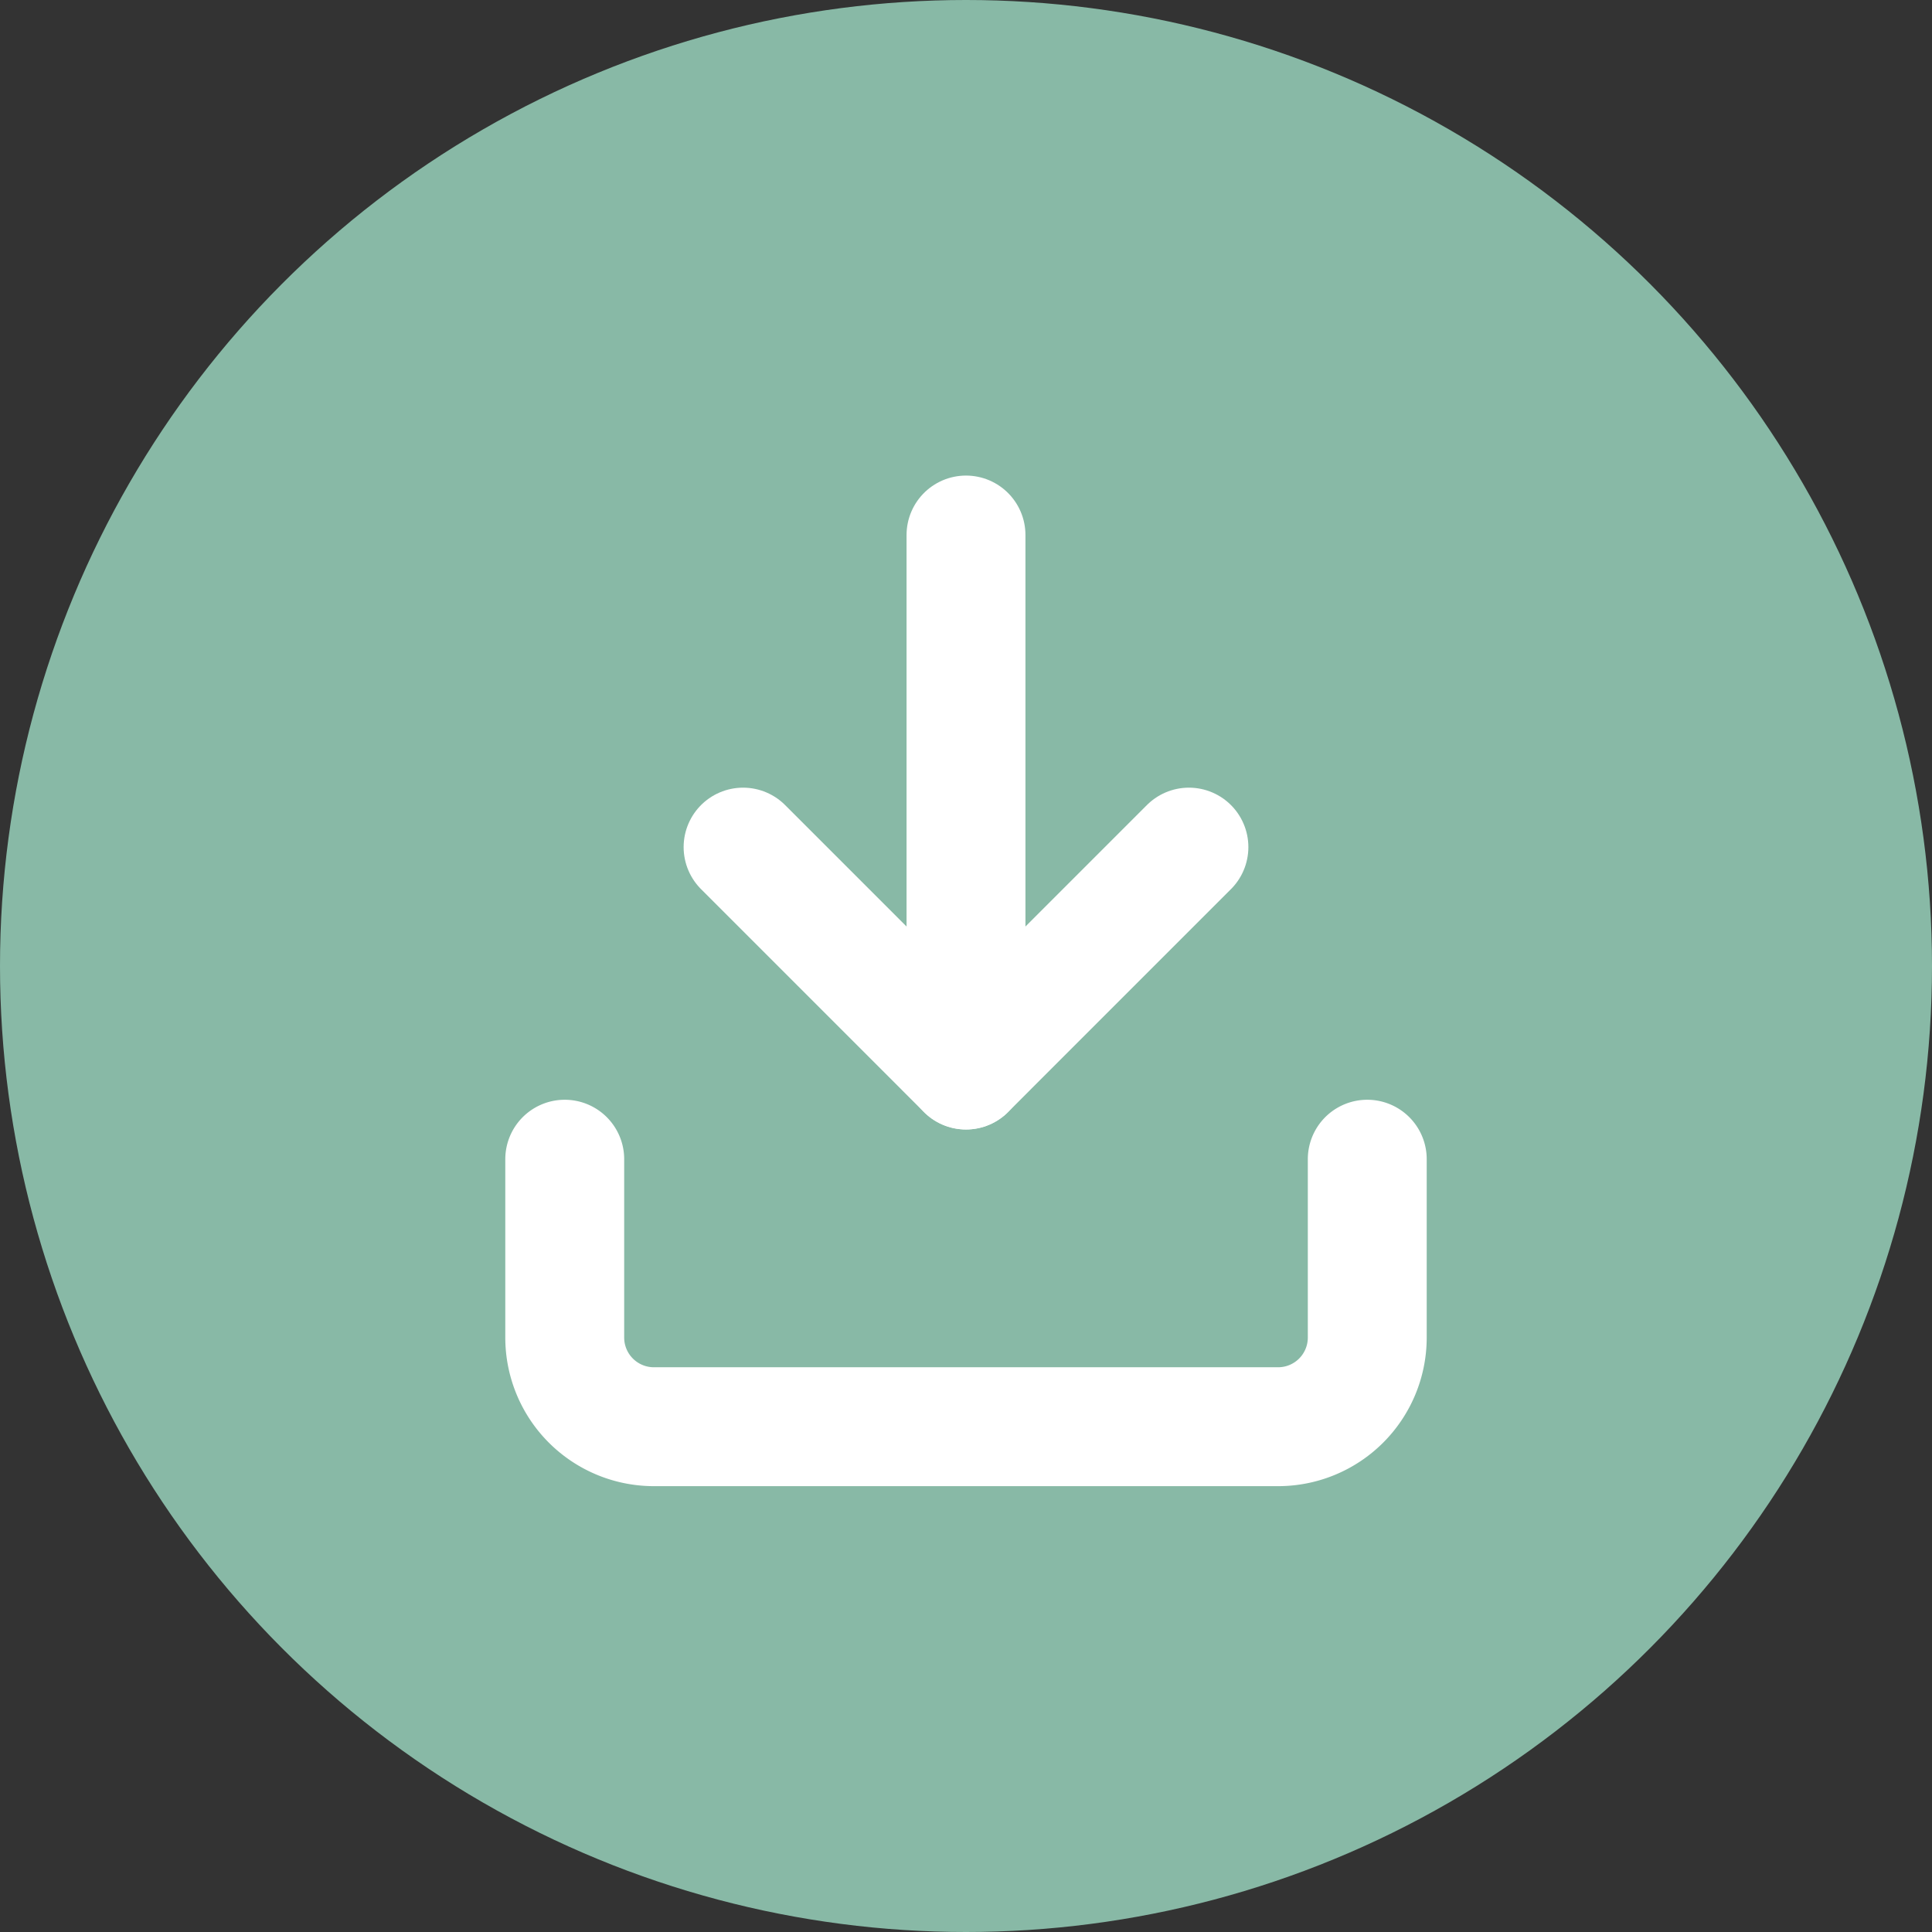 <svg id="Icon_Download_grün" xmlns="http://www.w3.org/2000/svg" width="65" height="65" viewBox="0 0 65 65">
  <rect x="0" y="0" width="65" height="65" fill="#333333" stroke="none"/>
  <g id="Icon_Download_gelb">
    <g id="Gruppe_3350" data-name="Gruppe 3350" transform="translate(-1352 -3)">
      <g id="Gruppe_557" data-name="Gruppe 557" transform="translate(1352 3)">
        <circle id="Ellipse_69" data-name="Ellipse 69" cx="32.5" cy="32.5" r="32.5" transform="translate(0)" fill="#88b9a6"/>
      </g>
    </g>
    <g id="Icon_feather-download" data-name="Icon feather-download" transform="translate(14.5 13.5)">
      <path id="Pfad_6269" data-name="Pfad 6269" d="M31.5,22.5v6a3,3,0,0,1-3,3H7.5a3,3,0,0,1-3-3v-6" transform="translate(0 3)" fill="none" stroke="#fff" stroke-linecap="round" stroke-linejoin="round" stroke-width="4"/>
      <path id="Pfad_6270" data-name="Pfad 6270" d="M10.5,15,18,22.5,25.5,15" fill="none" stroke="#fff" stroke-linecap="round" stroke-linejoin="round" stroke-width="4"/>
      <path id="Pfad_6271" data-name="Pfad 6271" d="M18,22.5V4.5" fill="none" stroke="#fff" stroke-linecap="round" stroke-linejoin="round" stroke-width="4"/>
    </g>
  </g>
</svg>
